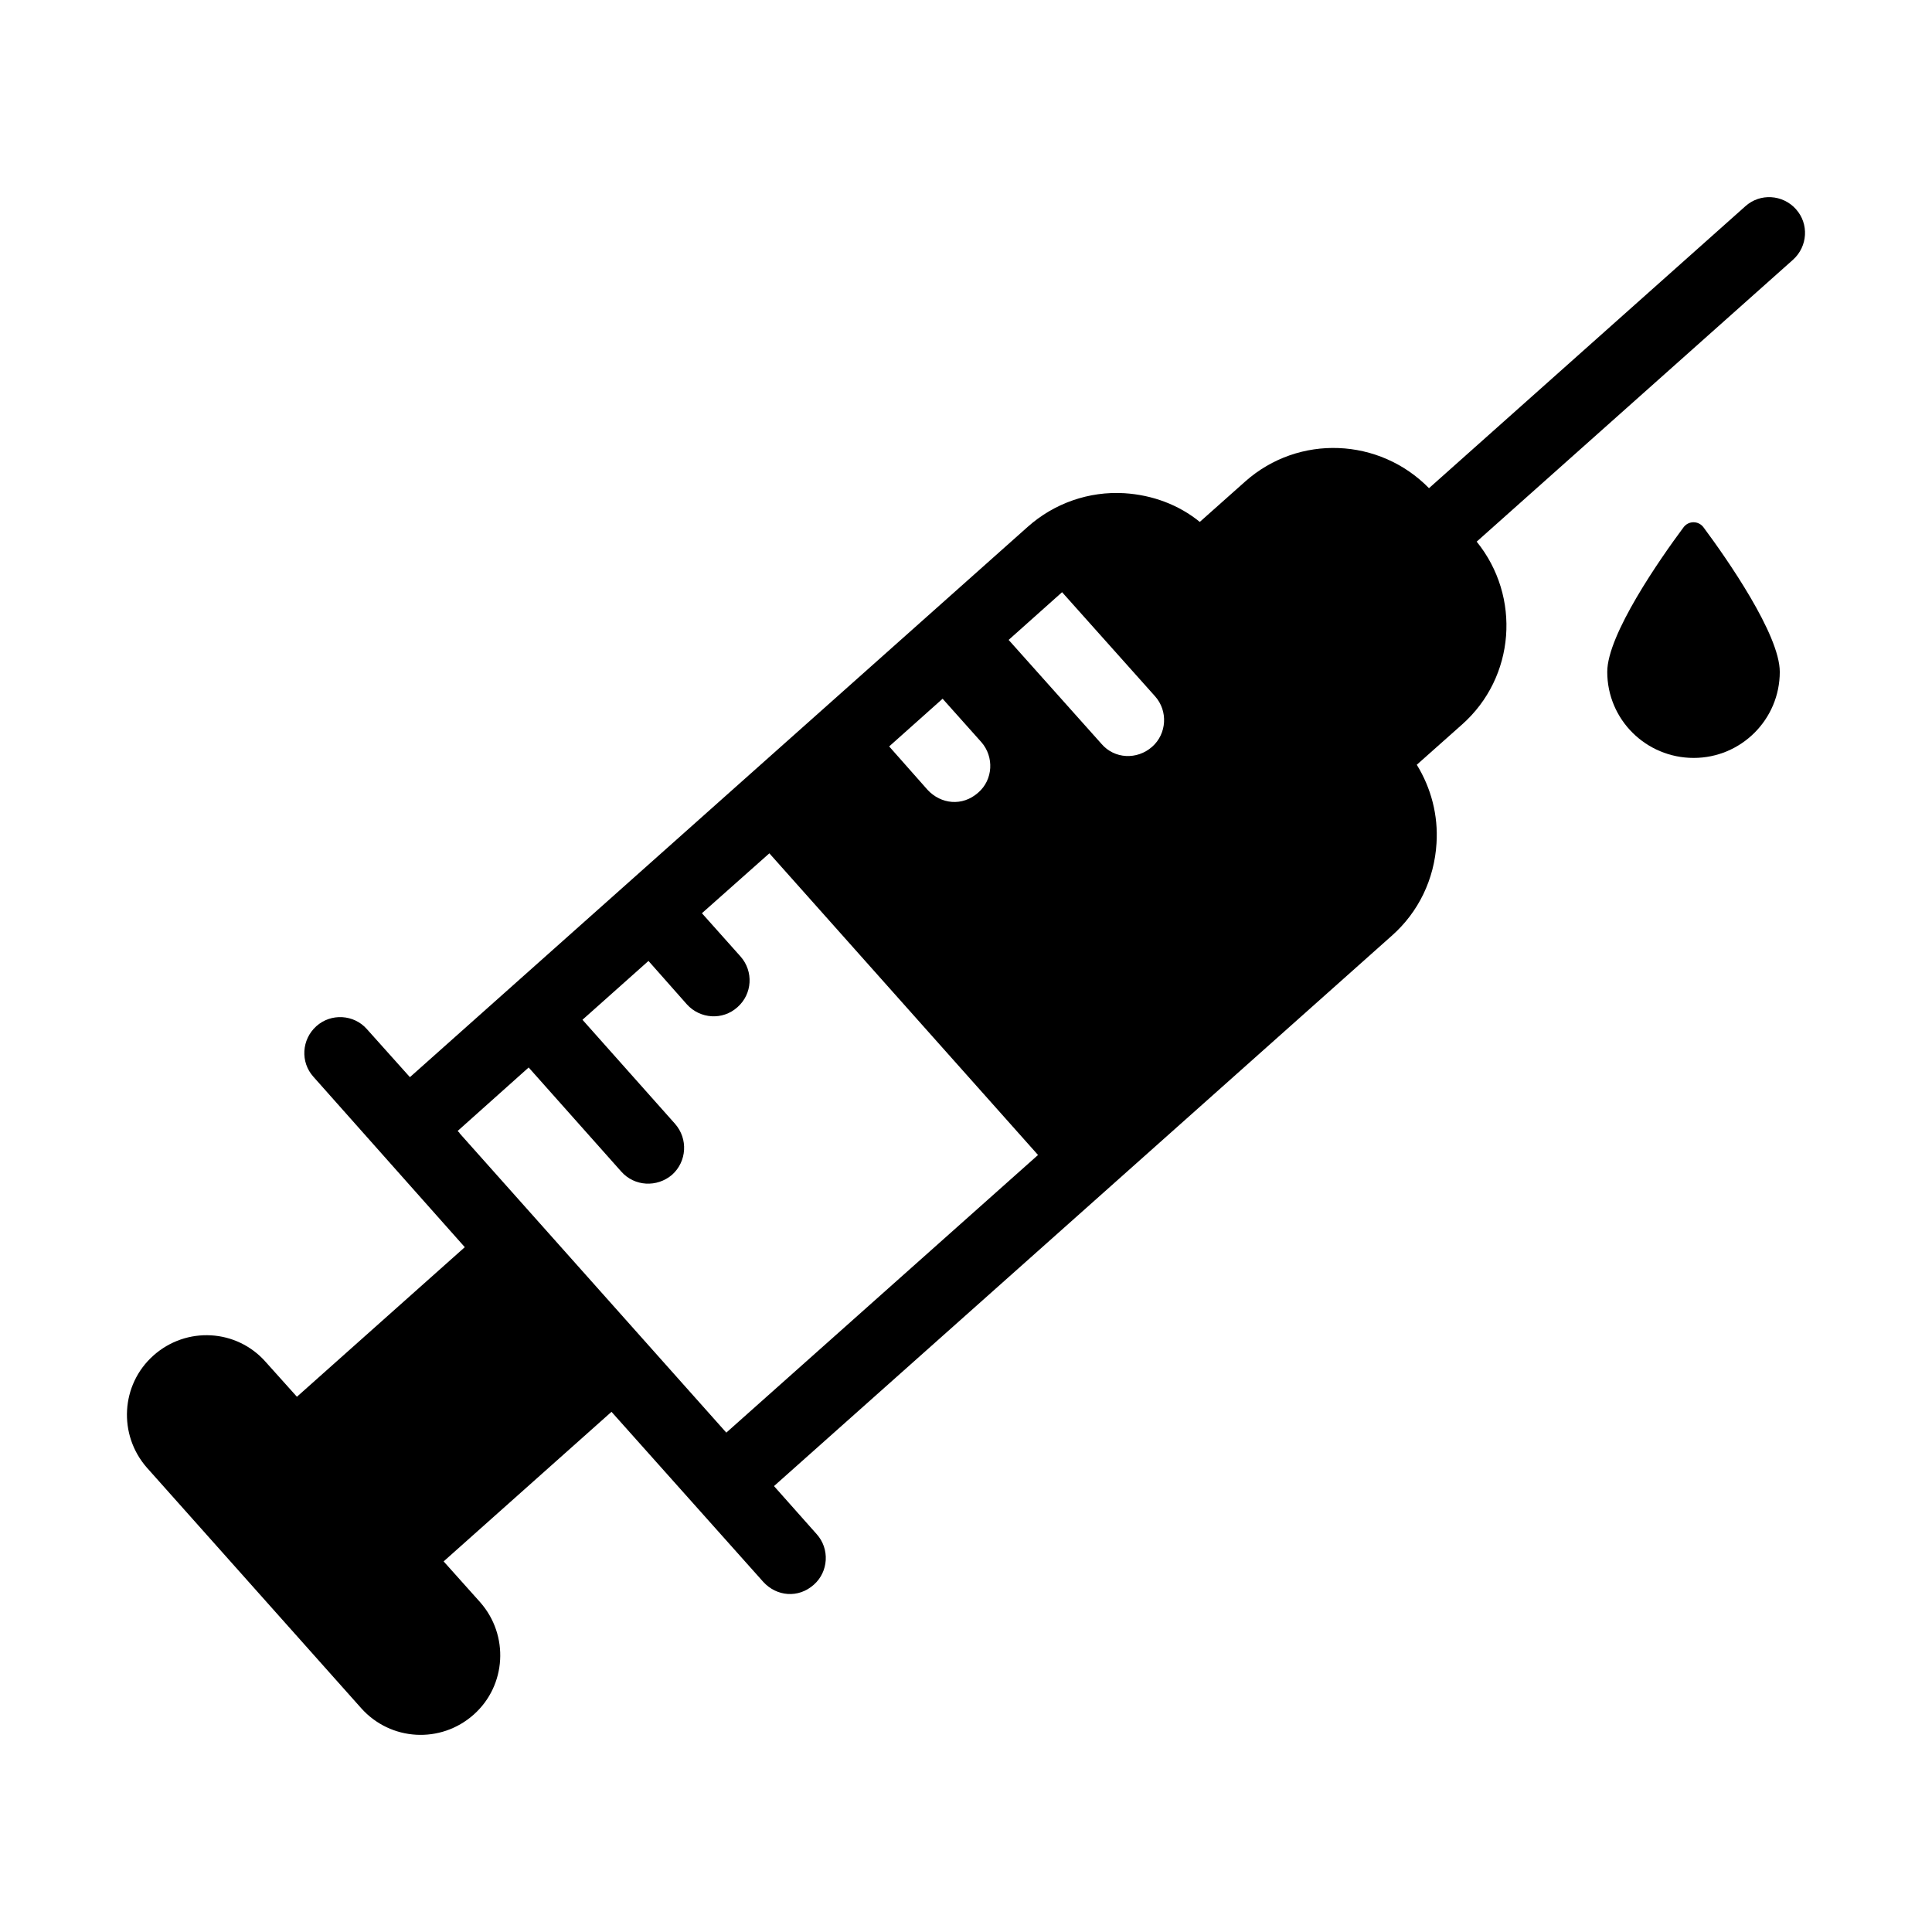 <?xml version="1.0" encoding="UTF-8"?>
<!-- Uploaded to: ICON Repo, www.iconrepo.com, Generator: ICON Repo Mixer Tools -->
<svg fill="#000000" width="800px" height="800px" version="1.1" viewBox="144 144 512 512" xmlns="http://www.w3.org/2000/svg">
 <g>
  <path d="m590.09 283.83c-6.082 8.176-20.152 28.328-20.152 38.215 0 12.645 10.266 22.812 22.91 22.812 12.547 0 22.812-10.172 22.812-22.812 0-9.887-14.07-30.039-20.152-38.215-1.332-1.902-4.09-1.902-5.418 0z"/>
  <path d="m619.94 199.42c-3.516-3.898-9.504-4.277-13.402-0.762l-83.84 74.715c-13.117-13.402-34.508-14.355-48.668-1.805l-12.074 10.742c-5.609-4.562-12.547-7.129-19.961-7.606-9.41-0.57-18.633 2.66-25.664 8.934-1.148 1.047-155.33 138.31-163.7 145.82l-11.406-12.738c-3.422-3.898-9.504-4.277-13.402-0.762-3.898 3.516-4.277 9.504-0.762 13.402l40.113 45.152-44.488 39.641-8.27-9.219c-7.699-8.746-21.008-9.504-29.754-1.711-8.652 7.699-9.41 21.008-1.711 29.754l56.75 63.688c7.793 8.746 21.102 9.504 29.848 1.711 8.648-7.699 9.41-21.008 1.711-29.754-3.613-3.992-6.844-7.699-9.695-10.836l44.488-39.641 40.211 45.059c3.547 3.902 9.328 4.406 13.402 0.762 3.898-3.422 4.277-9.504 0.762-13.402l-11.312-12.738c5.609-4.941 160.27-142.78 163.69-145.82 7.129-6.273 11.312-15.02 11.883-24.523 0.477-7.414-1.426-14.641-5.227-20.816l11.977-10.648c14.164-12.547 15.684-33.938 3.898-48.48l83.84-74.715c3.894-3.519 4.273-9.508 0.758-13.402zm-226.14 129.75 10.266 11.5c3.422 3.898 3.137 9.98-0.855 13.402-4.184 3.707-9.887 3.043-13.402-0.762l-10.172-11.5zm-57.32 194.49c-0.938-1.051-69.758-78.301-70.629-79.277 0-0.094-0.094-0.094-0.094-0.094v-0.094l-0.477-0.477 18.82-16.824 24.523 27.566c3.516 3.992 9.504 4.277 13.5 0.855 3.898-3.516 4.277-9.504 0.762-13.5l-24.523-27.566 17.492-15.59 10.172 11.5c3.516 3.898 9.504 4.277 13.402 0.762 3.992-3.516 4.277-9.504 0.855-13.402l-10.266-11.504 17.871-15.875 71.199 79.945zm112.84-181.75c-3.992 3.516-9.98 3.231-13.402-0.762l-24.621-27.566 14.164-12.645 24.621 27.566c3.516 3.898 3.133 9.984-0.762 13.406z"/>
 </g>
</svg>